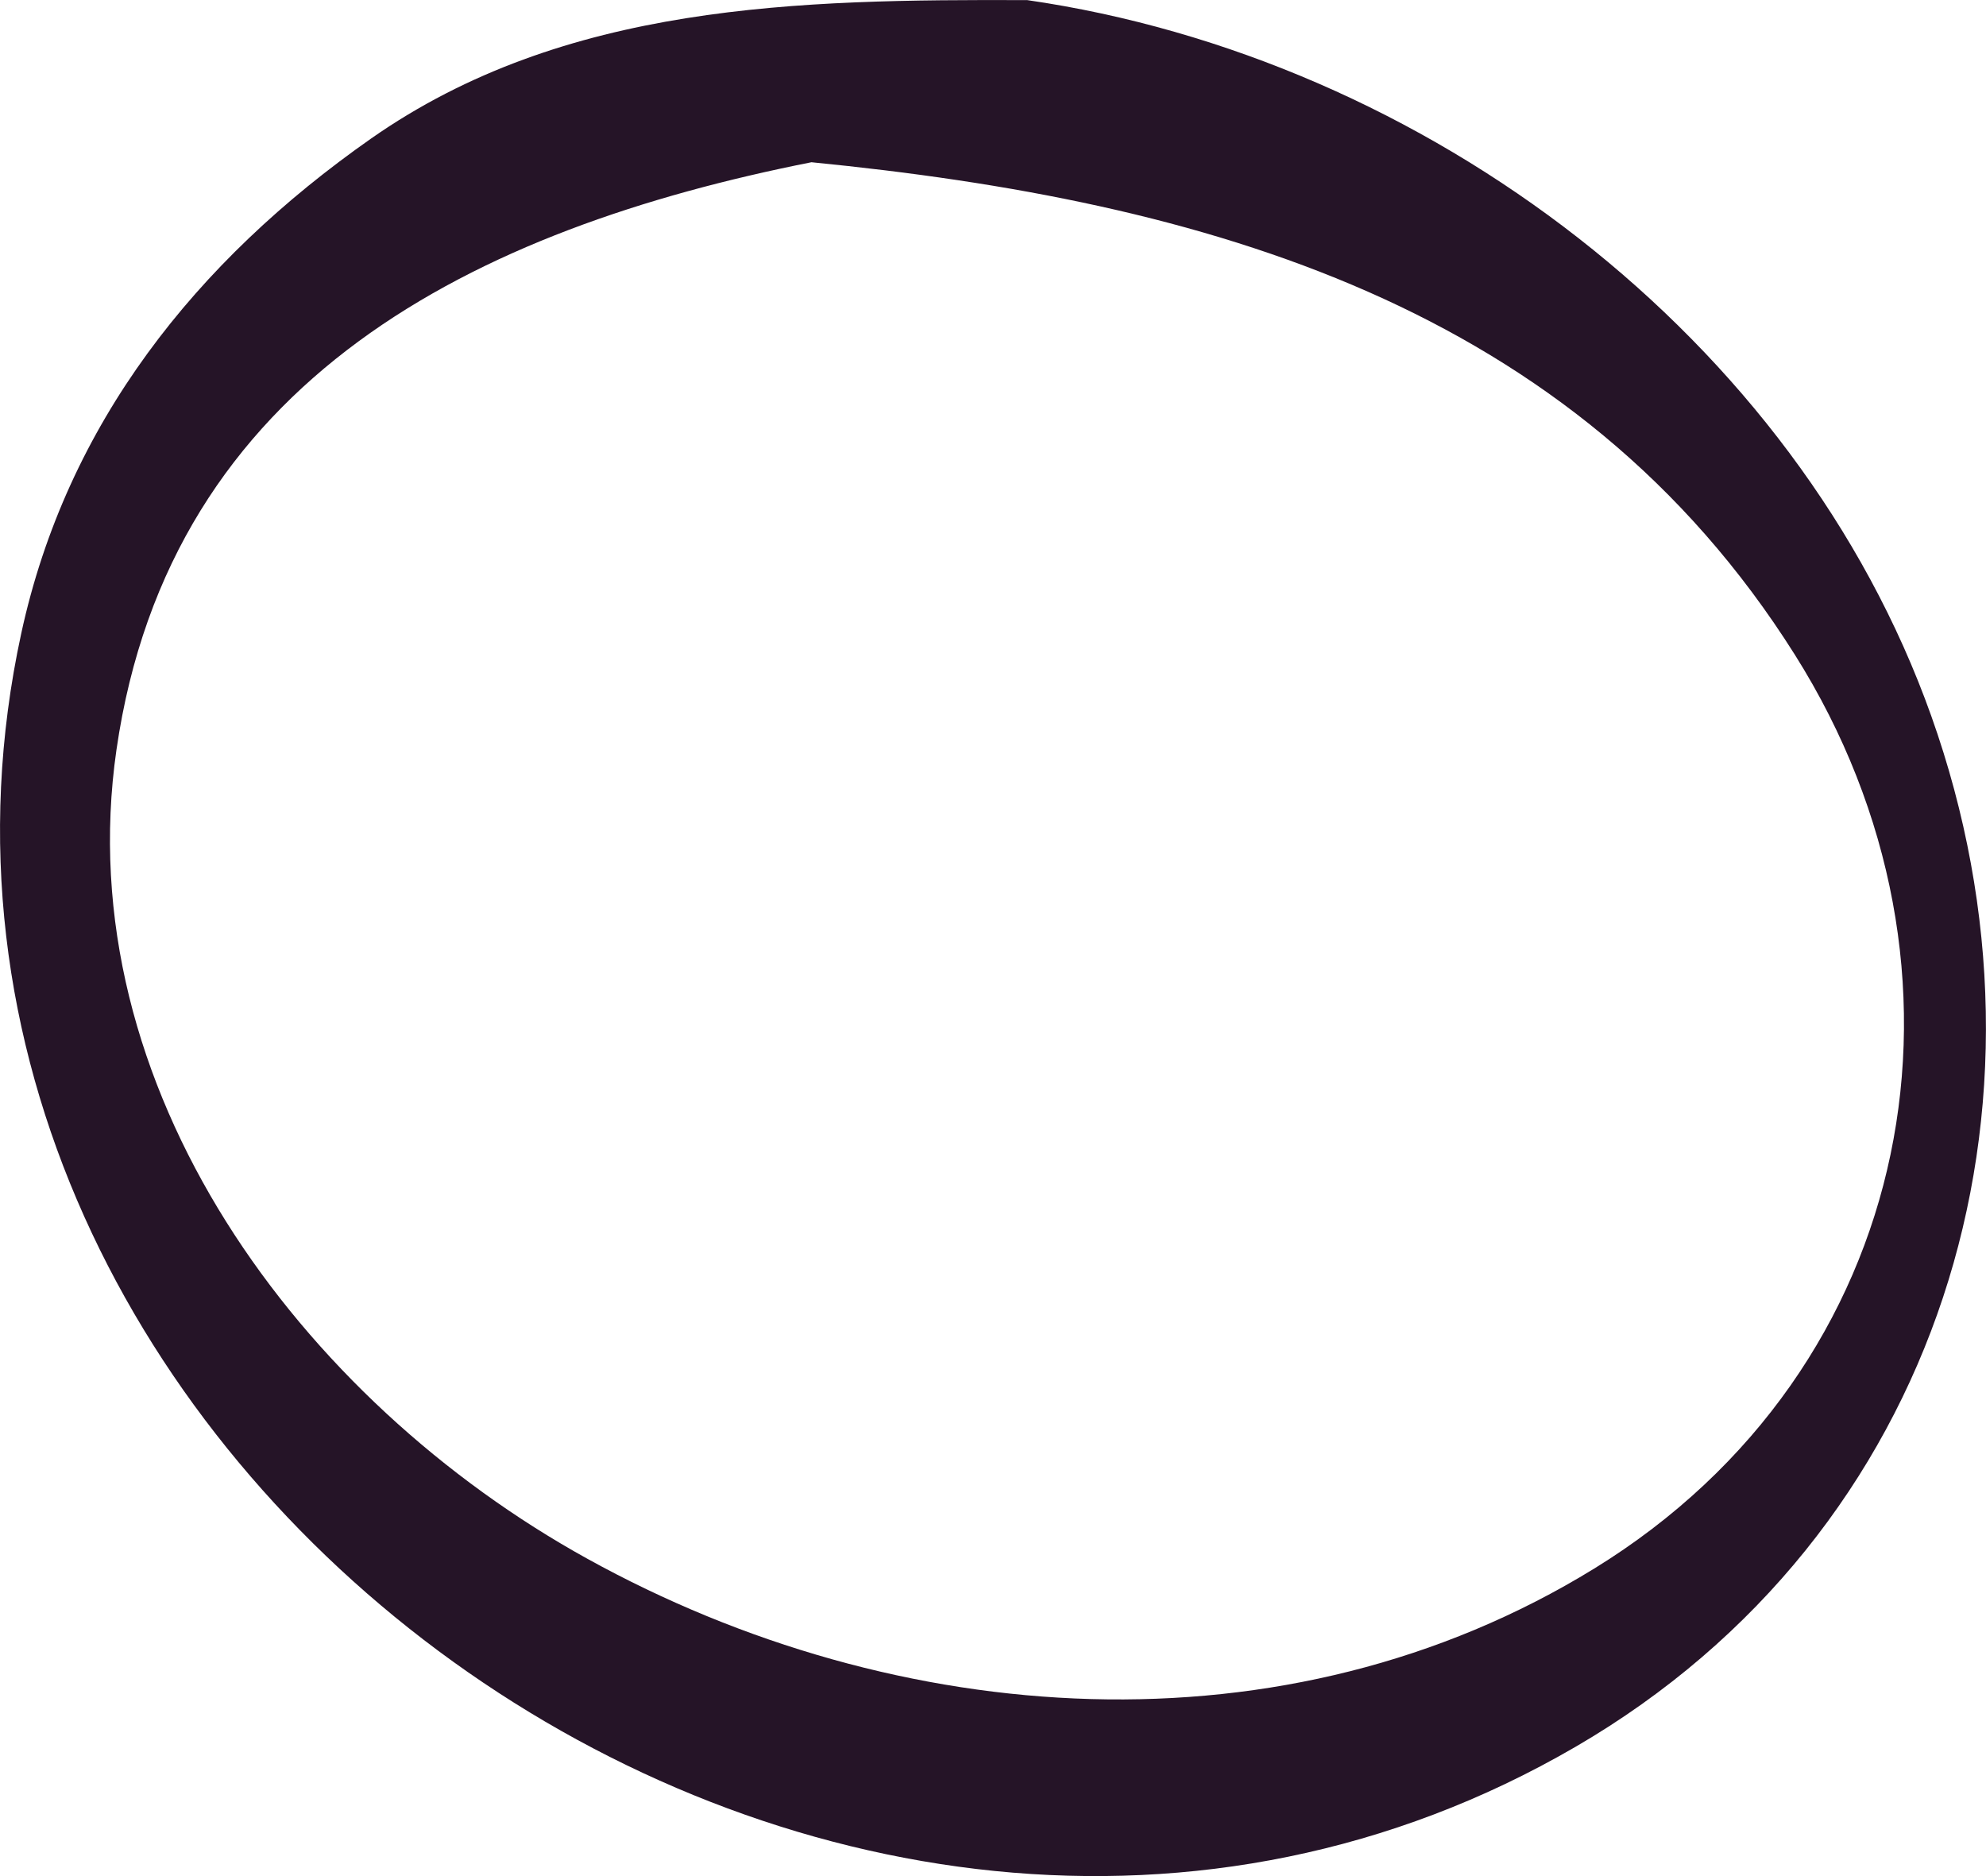 <?xml version="1.0" encoding="UTF-8"?>
<svg xmlns="http://www.w3.org/2000/svg" width="36" height="34" fill="none">
  <path fill-rule="evenodd" clip-rule="evenodd" d="M14.71 2.94C8.631 4.145 3.085 6.85 2.111 13.589c-.885 6.126 3.343 11.793 8.536 14.66 5.615 3.103 12.652 3.618 18.248.18 5.89-3.62 7.227-10.872 3.641-16.562-4-6.35-10.702-8.225-17.828-8.927zM18.614.001c7.238 1.047 13.956 6.13 16.394 12.975 2.513 7.057.204 14.815-6.45 18.682C15.112 39.473-2.86 26.45.385 11.48c.824-3.8 3.164-6.744 6.343-8.97C10.238.055 14.482-.012 18.615.002z" fill="#251427"></path>
</svg>
